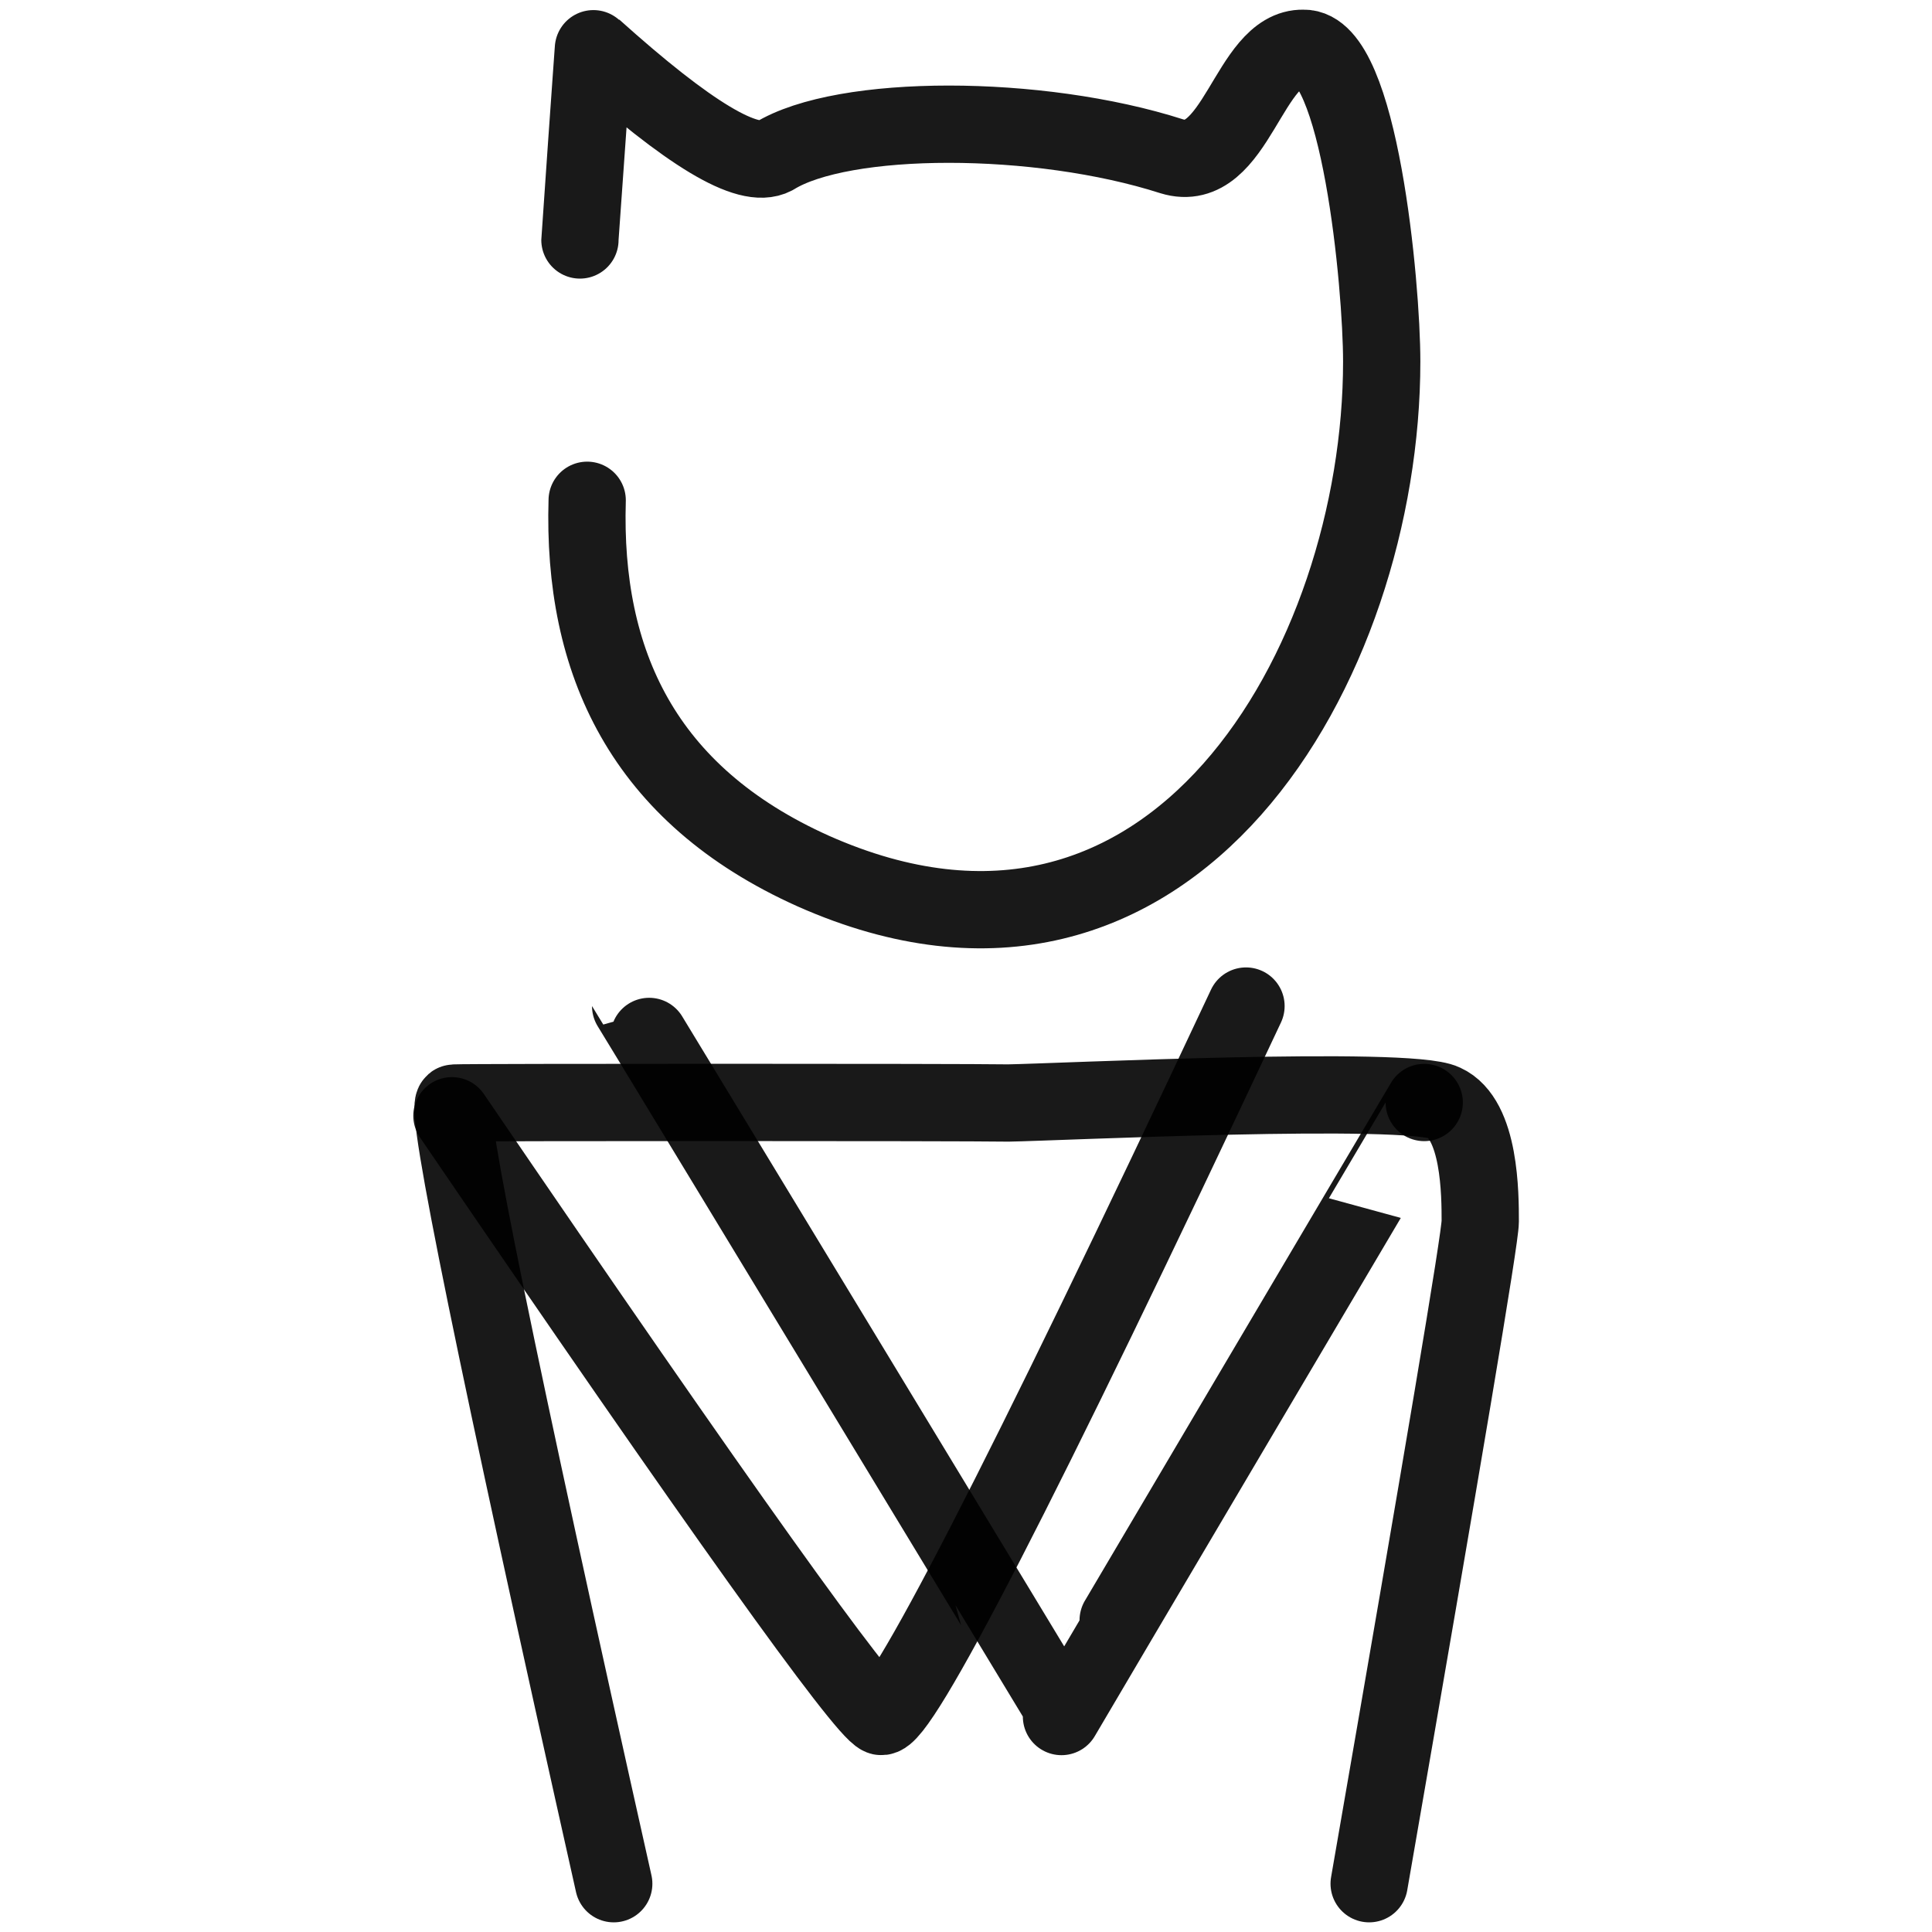 <svg xmlns="http://www.w3.org/2000/svg" version="1.1" xmlns:xlink="http://www.w3.org/1999/xlink" width="100%" height="100%" id="svgWorkerArea" viewBox="0 0 400 400" xmlns:artdraw="https://artdraw.muisca.co" style="background: white;"><defs id="defsdoc"><pattern id="patternBool" x="0" y="0" width="10" height="10" patternUnits="userSpaceOnUse" patternTransform="rotate(35)"><circle cx="5" cy="5" r="4" style="stroke: none;fill: #ff000070;"></circle></pattern></defs><g id="fileImp-355637346" class="cosito"><path id="pathImp-111426831" fill="none" stroke="#000000" stroke-linecap="round" stroke-linejoin="round" stroke-opacity="0.9" stroke-width="16" class="grouped" d="M120.069 49.682C120.069 49.501 122.869 9.701 122.869 10.002 142.569 27.701 154.869 35.201 160.269 32.349 174.569 23.501 214.969 23.501 242.569 32.349 255.969 36.501 258.469 9.701 269.869 10.002 281.469 9.701 286.069 59.001 286.069 74.846 286.069 137.301 242.769 213.401 168.369 180.343 133.069 164.501 120.569 137.001 121.569 103.578"></path><path id="pathImp-379163268" fill="none" stroke="#000000" stroke-linecap="round" stroke-linejoin="round" stroke-opacity="0.9" stroke-width="16" class="grouped" d="M127.069 390.002C102.869 282.001 91.869 228.201 94.069 228.365 97.369 228.201 198.869 228.201 208.769 228.365 218.769 228.201 291.569 224.701 298.969 228.313 306.469 231.701 306.469 247.401 306.469 252.909 306.469 256.301 298.769 301.901 283.469 390.002"></path><path id="pathImp-991154611" fill="none" stroke="#000000" stroke-linecap="round" stroke-linejoin="round" stroke-opacity="0.9" stroke-width="16" class="grouped" d="M93.569 231.004C149.069 312.401 178.769 353.901 182.369 355.367 186.069 356.401 211.369 307.501 257.969 208.293"></path><path id="pathImp-934833938" fill="none" stroke="#000000" stroke-linecap="round" stroke-linejoin="round" stroke-opacity="0.9" stroke-width="16" class="grouped" d="M294.869 228.26C294.869 228.201 219.769 355.301 219.769 355.39 219.769 355.301 130.569 208.201 130.569 208.293"></path></g></svg>